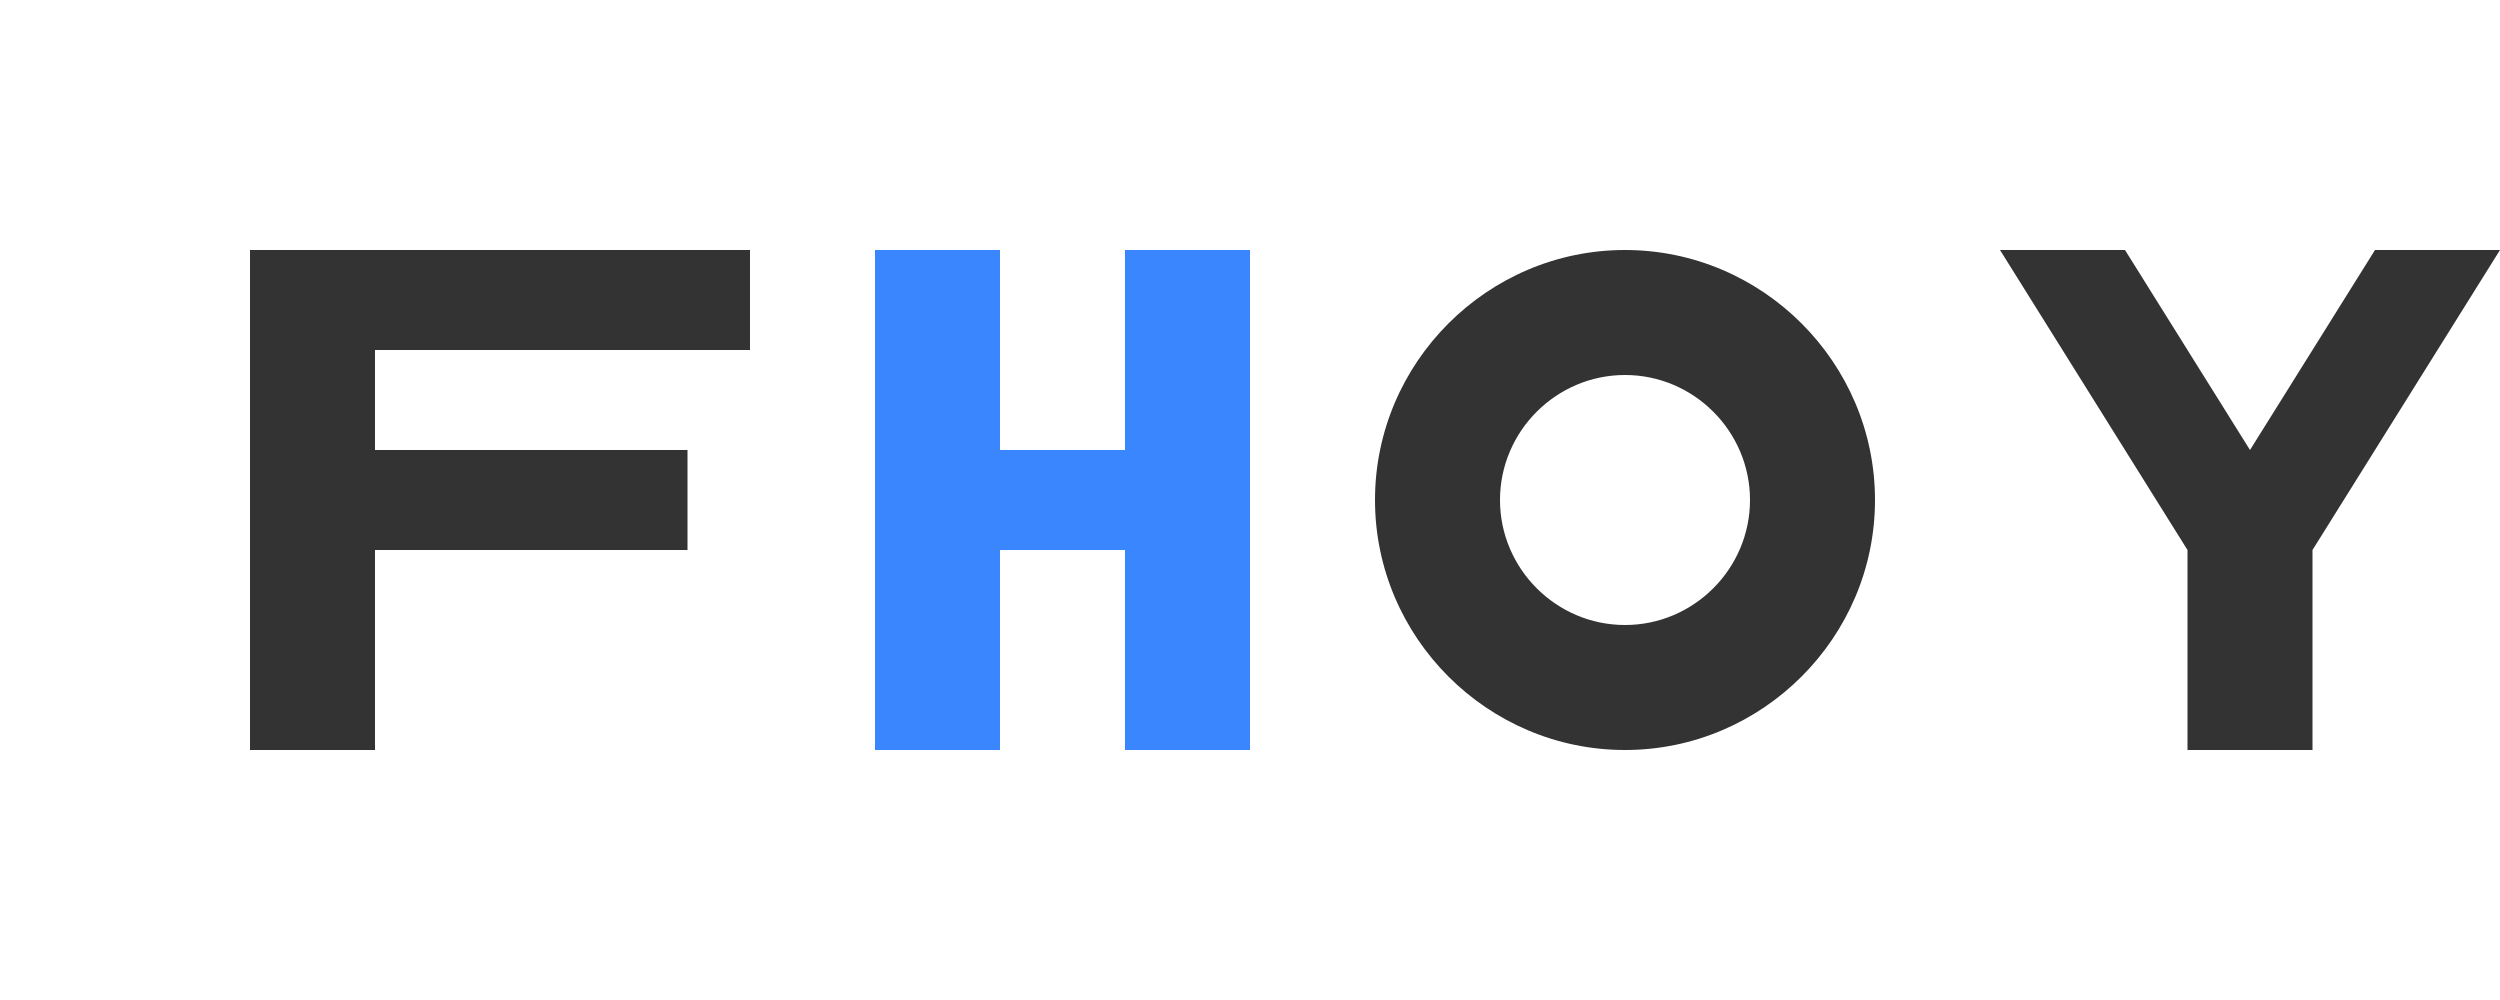 <svg xmlns="http://www.w3.org/2000/svg" viewBox="0 0 200 80" width="200" height="80">
  <style>
    .st0{fill:#333333;}
    .st1{fill:#3a86ff;}
  </style>
  <g>
    <path class="st0" d="M20,20h40v8H30v8h25v8H30v16H20V20z"/>
    <path class="st1" d="M70,20h10v16h10v-16h10v40H90V44H80v16H70V20z"/>
    <path class="st0" d="M110,40c0-11,9-20,20-20s20,9,20,20s-9,20-20,20S110,51,110,40z M120,40c0,5.5,4.5,10,10,10s10-4.5,10-10
      s-4.5-10-10-10S120,34.5,120,40z"/>
    <path class="st0" d="M160,20h10l10,16l10-16h10l-15,24v16h-10V44L160,20z"/>
  </g>
</svg>
